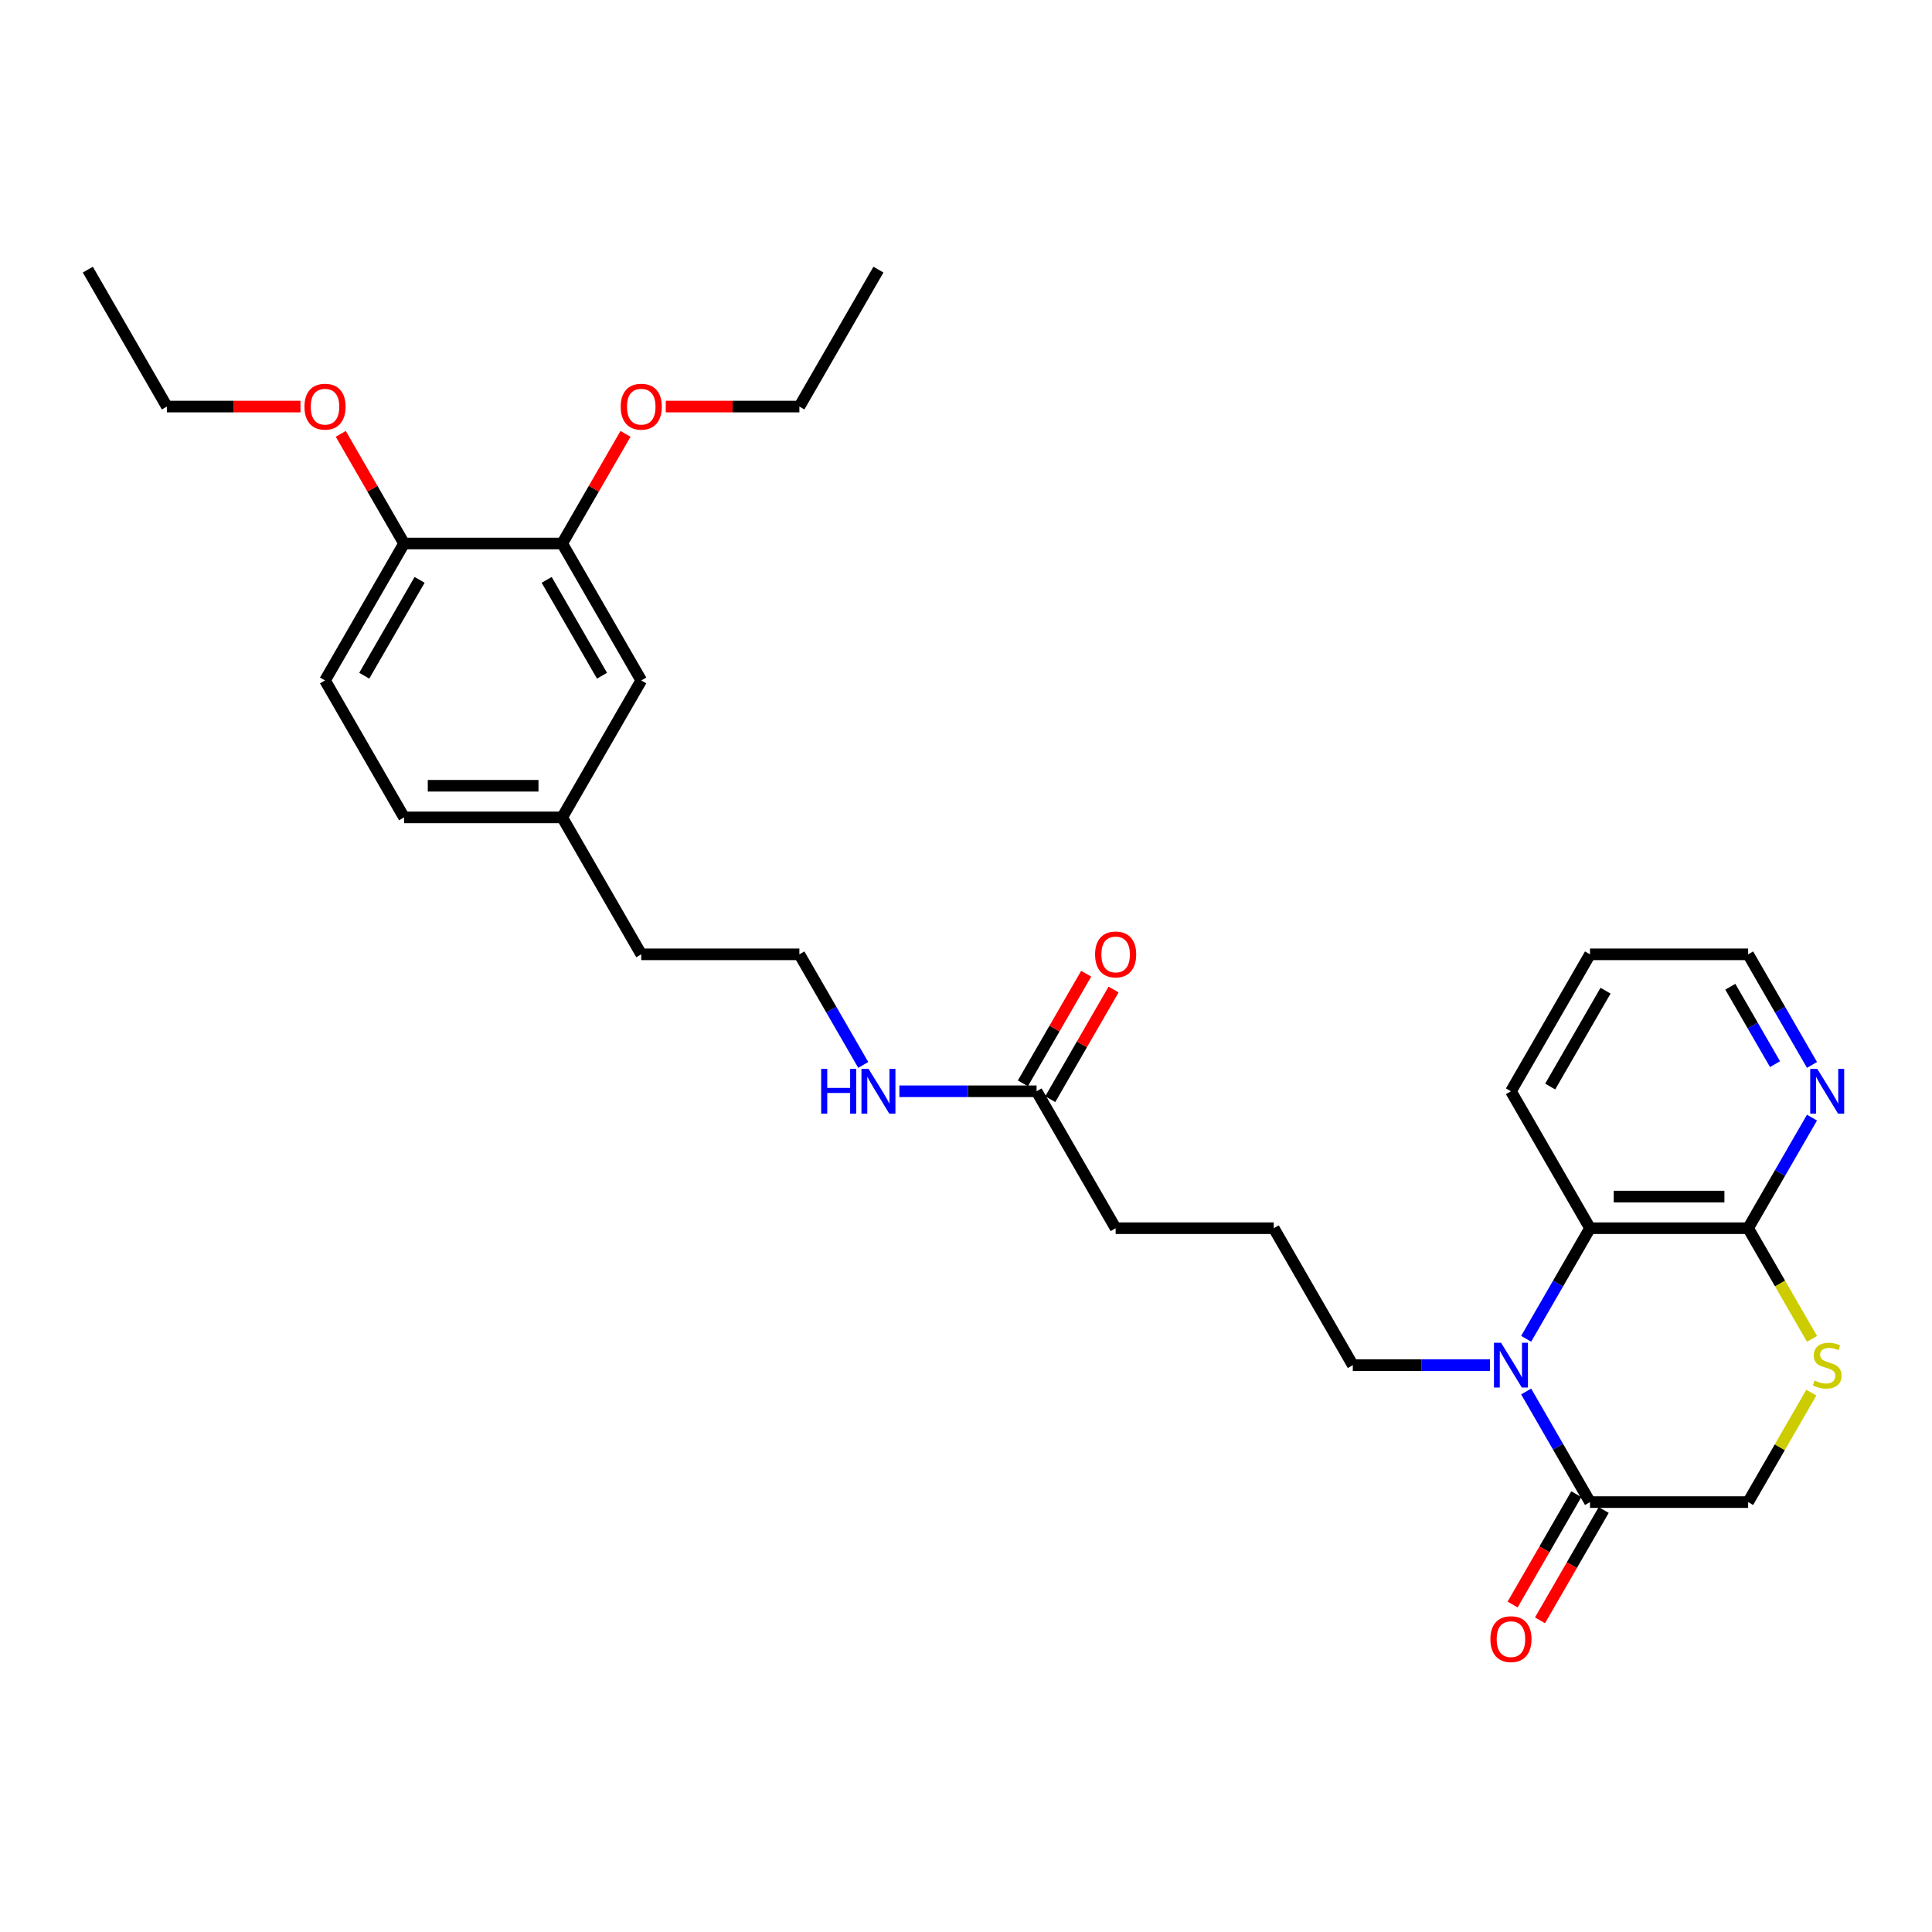 <?xml version='1.0' encoding='iso-8859-1'?>
<svg version='1.1' baseProfile='full'
              xmlns='http://www.w3.org/2000/svg'
                      xmlns:rdkit='http://www.rdkit.org/xml'
                      xmlns:xlink='http://www.w3.org/1999/xlink'
                  xml:space='preserve'
width='1000px' height='1000px' viewBox='0 0 1000 1000'>
<!-- END OF HEADER -->
<rect style='opacity:1.0;fill:#FFFFFF;stroke:none' width='1000' height='1000' x='0' y='0'> </rect>
<path class='bond-0' d='M 789.937,720.236 L 806.462,748.859' style='fill:none;fill-rule:evenodd;stroke:#0000FF;stroke-width:6px;stroke-linecap:butt;stroke-linejoin:miter;stroke-opacity:1' />
<path class='bond-0' d='M 806.462,748.859 L 822.987,777.481' style='fill:none;fill-rule:evenodd;stroke:#000000;stroke-width:6px;stroke-linecap:butt;stroke-linejoin:miter;stroke-opacity:1' />
<path class='bond-1' d='M 789.937,692.965 L 806.462,664.343' style='fill:none;fill-rule:evenodd;stroke:#0000FF;stroke-width:6px;stroke-linecap:butt;stroke-linejoin:miter;stroke-opacity:1' />
<path class='bond-1' d='M 806.462,664.343 L 822.987,635.72' style='fill:none;fill-rule:evenodd;stroke:#000000;stroke-width:6px;stroke-linecap:butt;stroke-linejoin:miter;stroke-opacity:1' />
<path class='bond-14' d='M 771.228,706.601 L 735.723,706.601' style='fill:none;fill-rule:evenodd;stroke:#0000FF;stroke-width:6px;stroke-linecap:butt;stroke-linejoin:miter;stroke-opacity:1' />
<path class='bond-14' d='M 735.723,706.601 L 700.219,706.601' style='fill:none;fill-rule:evenodd;stroke:#000000;stroke-width:6px;stroke-linecap:butt;stroke-linejoin:miter;stroke-opacity:1' />
<path class='bond-4' d='M 822.987,777.481 L 904.832,777.481' style='fill:none;fill-rule:evenodd;stroke:#000000;stroke-width:6px;stroke-linecap:butt;stroke-linejoin:miter;stroke-opacity:1' />
<path class='bond-9' d='M 815.899,773.389 L 799.412,801.946' style='fill:none;fill-rule:evenodd;stroke:#000000;stroke-width:6px;stroke-linecap:butt;stroke-linejoin:miter;stroke-opacity:1' />
<path class='bond-9' d='M 799.412,801.946 L 782.924,830.503' style='fill:none;fill-rule:evenodd;stroke:#FF0000;stroke-width:6px;stroke-linecap:butt;stroke-linejoin:miter;stroke-opacity:1' />
<path class='bond-9' d='M 830.075,781.573 L 813.588,810.13' style='fill:none;fill-rule:evenodd;stroke:#000000;stroke-width:6px;stroke-linecap:butt;stroke-linejoin:miter;stroke-opacity:1' />
<path class='bond-9' d='M 813.588,810.13 L 797.1,838.687' style='fill:none;fill-rule:evenodd;stroke:#FF0000;stroke-width:6px;stroke-linecap:butt;stroke-linejoin:miter;stroke-opacity:1' />
<path class='bond-2' d='M 822.987,635.72 L 904.832,635.72' style='fill:none;fill-rule:evenodd;stroke:#000000;stroke-width:6px;stroke-linecap:butt;stroke-linejoin:miter;stroke-opacity:1' />
<path class='bond-2' d='M 835.264,619.351 L 892.556,619.351' style='fill:none;fill-rule:evenodd;stroke:#000000;stroke-width:6px;stroke-linecap:butt;stroke-linejoin:miter;stroke-opacity:1' />
<path class='bond-20' d='M 822.987,635.72 L 782.064,564.84' style='fill:none;fill-rule:evenodd;stroke:#000000;stroke-width:6px;stroke-linecap:butt;stroke-linejoin:miter;stroke-opacity:1' />
<path class='bond-3' d='M 904.832,635.72 L 921.367,664.359' style='fill:none;fill-rule:evenodd;stroke:#000000;stroke-width:6px;stroke-linecap:butt;stroke-linejoin:miter;stroke-opacity:1' />
<path class='bond-3' d='M 921.367,664.359 L 937.902,692.998' style='fill:none;fill-rule:evenodd;stroke:#CCCC00;stroke-width:6px;stroke-linecap:butt;stroke-linejoin:miter;stroke-opacity:1' />
<path class='bond-6' d='M 904.832,635.72 L 921.358,607.098' style='fill:none;fill-rule:evenodd;stroke:#000000;stroke-width:6px;stroke-linecap:butt;stroke-linejoin:miter;stroke-opacity:1' />
<path class='bond-6' d='M 921.358,607.098 L 937.883,578.476' style='fill:none;fill-rule:evenodd;stroke:#0000FF;stroke-width:6px;stroke-linecap:butt;stroke-linejoin:miter;stroke-opacity:1' />
<path class='bond-30' d='M 937.543,720.825 L 921.188,749.153' style='fill:none;fill-rule:evenodd;stroke:#CCCC00;stroke-width:6px;stroke-linecap:butt;stroke-linejoin:miter;stroke-opacity:1' />
<path class='bond-30' d='M 921.188,749.153 L 904.832,777.481' style='fill:none;fill-rule:evenodd;stroke:#000000;stroke-width:6px;stroke-linecap:butt;stroke-linejoin:miter;stroke-opacity:1' />
<path class='bond-5' d='M 290.991,281.319 L 331.914,352.199' style='fill:none;fill-rule:evenodd;stroke:#000000;stroke-width:6px;stroke-linecap:butt;stroke-linejoin:miter;stroke-opacity:1' />
<path class='bond-5' d='M 282.953,300.136 L 311.599,349.752' style='fill:none;fill-rule:evenodd;stroke:#000000;stroke-width:6px;stroke-linecap:butt;stroke-linejoin:miter;stroke-opacity:1' />
<path class='bond-17' d='M 290.991,281.319 L 307.374,252.942' style='fill:none;fill-rule:evenodd;stroke:#000000;stroke-width:6px;stroke-linecap:butt;stroke-linejoin:miter;stroke-opacity:1' />
<path class='bond-17' d='M 307.374,252.942 L 323.758,224.565' style='fill:none;fill-rule:evenodd;stroke:#FF0000;stroke-width:6px;stroke-linecap:butt;stroke-linejoin:miter;stroke-opacity:1' />
<path class='bond-32' d='M 290.991,281.319 L 209.146,281.319' style='fill:none;fill-rule:evenodd;stroke:#000000;stroke-width:6px;stroke-linecap:butt;stroke-linejoin:miter;stroke-opacity:1' />
<path class='bond-31' d='M 937.883,551.205 L 921.358,522.582' style='fill:none;fill-rule:evenodd;stroke:#0000FF;stroke-width:6px;stroke-linecap:butt;stroke-linejoin:miter;stroke-opacity:1' />
<path class='bond-31' d='M 921.358,522.582 L 904.832,493.96' style='fill:none;fill-rule:evenodd;stroke:#000000;stroke-width:6px;stroke-linecap:butt;stroke-linejoin:miter;stroke-opacity:1' />
<path class='bond-31' d='M 918.749,550.802 L 907.182,530.767' style='fill:none;fill-rule:evenodd;stroke:#0000FF;stroke-width:6px;stroke-linecap:butt;stroke-linejoin:miter;stroke-opacity:1' />
<path class='bond-31' d='M 907.182,530.767 L 895.614,510.731' style='fill:none;fill-rule:evenodd;stroke:#000000;stroke-width:6px;stroke-linecap:butt;stroke-linejoin:miter;stroke-opacity:1' />
<path class='bond-7' d='M 536.528,564.84 L 577.45,635.72' style='fill:none;fill-rule:evenodd;stroke:#000000;stroke-width:6px;stroke-linecap:butt;stroke-linejoin:miter;stroke-opacity:1' />
<path class='bond-11' d='M 543.616,568.932 L 559.999,540.555' style='fill:none;fill-rule:evenodd;stroke:#000000;stroke-width:6px;stroke-linecap:butt;stroke-linejoin:miter;stroke-opacity:1' />
<path class='bond-11' d='M 559.999,540.555 L 576.382,512.179' style='fill:none;fill-rule:evenodd;stroke:#FF0000;stroke-width:6px;stroke-linecap:butt;stroke-linejoin:miter;stroke-opacity:1' />
<path class='bond-11' d='M 529.44,560.748 L 545.823,532.371' style='fill:none;fill-rule:evenodd;stroke:#000000;stroke-width:6px;stroke-linecap:butt;stroke-linejoin:miter;stroke-opacity:1' />
<path class='bond-11' d='M 545.823,532.371 L 562.206,503.994' style='fill:none;fill-rule:evenodd;stroke:#FF0000;stroke-width:6px;stroke-linecap:butt;stroke-linejoin:miter;stroke-opacity:1' />
<path class='bond-13' d='M 536.528,564.84 L 501.023,564.84' style='fill:none;fill-rule:evenodd;stroke:#000000;stroke-width:6px;stroke-linecap:butt;stroke-linejoin:miter;stroke-opacity:1' />
<path class='bond-13' d='M 501.023,564.84 L 465.518,564.84' style='fill:none;fill-rule:evenodd;stroke:#0000FF;stroke-width:6px;stroke-linecap:butt;stroke-linejoin:miter;stroke-opacity:1' />
<path class='bond-8' d='M 209.146,281.319 L 168.223,352.199' style='fill:none;fill-rule:evenodd;stroke:#000000;stroke-width:6px;stroke-linecap:butt;stroke-linejoin:miter;stroke-opacity:1' />
<path class='bond-8' d='M 217.183,300.136 L 188.537,349.752' style='fill:none;fill-rule:evenodd;stroke:#000000;stroke-width:6px;stroke-linecap:butt;stroke-linejoin:miter;stroke-opacity:1' />
<path class='bond-18' d='M 209.146,281.319 L 192.762,252.942' style='fill:none;fill-rule:evenodd;stroke:#000000;stroke-width:6px;stroke-linecap:butt;stroke-linejoin:miter;stroke-opacity:1' />
<path class='bond-18' d='M 192.762,252.942 L 176.379,224.565' style='fill:none;fill-rule:evenodd;stroke:#FF0000;stroke-width:6px;stroke-linecap:butt;stroke-linejoin:miter;stroke-opacity:1' />
<path class='bond-10' d='M 331.914,352.199 L 290.991,423.08' style='fill:none;fill-rule:evenodd;stroke:#000000;stroke-width:6px;stroke-linecap:butt;stroke-linejoin:miter;stroke-opacity:1' />
<path class='bond-12' d='M 168.223,352.199 L 209.146,423.08' style='fill:none;fill-rule:evenodd;stroke:#000000;stroke-width:6px;stroke-linecap:butt;stroke-linejoin:miter;stroke-opacity:1' />
<path class='bond-19' d='M 446.81,551.205 L 430.285,522.582' style='fill:none;fill-rule:evenodd;stroke:#0000FF;stroke-width:6px;stroke-linecap:butt;stroke-linejoin:miter;stroke-opacity:1' />
<path class='bond-19' d='M 430.285,522.582 L 413.759,493.96' style='fill:none;fill-rule:evenodd;stroke:#000000;stroke-width:6px;stroke-linecap:butt;stroke-linejoin:miter;stroke-opacity:1' />
<path class='bond-21' d='M 700.219,706.601 L 659.296,635.72' style='fill:none;fill-rule:evenodd;stroke:#000000;stroke-width:6px;stroke-linecap:butt;stroke-linejoin:miter;stroke-opacity:1' />
<path class='bond-15' d='M 290.991,423.08 L 331.914,493.96' style='fill:none;fill-rule:evenodd;stroke:#000000;stroke-width:6px;stroke-linecap:butt;stroke-linejoin:miter;stroke-opacity:1' />
<path class='bond-16' d='M 290.991,423.08 L 209.146,423.08' style='fill:none;fill-rule:evenodd;stroke:#000000;stroke-width:6px;stroke-linecap:butt;stroke-linejoin:miter;stroke-opacity:1' />
<path class='bond-16' d='M 278.714,406.71 L 221.422,406.71' style='fill:none;fill-rule:evenodd;stroke:#000000;stroke-width:6px;stroke-linecap:butt;stroke-linejoin:miter;stroke-opacity:1' />
<path class='bond-25' d='M 344.6,210.439 L 379.18,210.439' style='fill:none;fill-rule:evenodd;stroke:#FF0000;stroke-width:6px;stroke-linecap:butt;stroke-linejoin:miter;stroke-opacity:1' />
<path class='bond-25' d='M 379.18,210.439 L 413.759,210.439' style='fill:none;fill-rule:evenodd;stroke:#000000;stroke-width:6px;stroke-linecap:butt;stroke-linejoin:miter;stroke-opacity:1' />
<path class='bond-26' d='M 155.537,210.439 L 120.957,210.439' style='fill:none;fill-rule:evenodd;stroke:#FF0000;stroke-width:6px;stroke-linecap:butt;stroke-linejoin:miter;stroke-opacity:1' />
<path class='bond-26' d='M 120.957,210.439 L 86.377,210.439' style='fill:none;fill-rule:evenodd;stroke:#000000;stroke-width:6px;stroke-linecap:butt;stroke-linejoin:miter;stroke-opacity:1' />
<path class='bond-24' d='M 413.759,493.96 L 331.914,493.96' style='fill:none;fill-rule:evenodd;stroke:#000000;stroke-width:6px;stroke-linecap:butt;stroke-linejoin:miter;stroke-opacity:1' />
<path class='bond-27' d='M 782.064,564.84 L 822.987,493.96' style='fill:none;fill-rule:evenodd;stroke:#000000;stroke-width:6px;stroke-linecap:butt;stroke-linejoin:miter;stroke-opacity:1' />
<path class='bond-27' d='M 802.379,562.393 L 831.025,512.776' style='fill:none;fill-rule:evenodd;stroke:#000000;stroke-width:6px;stroke-linecap:butt;stroke-linejoin:miter;stroke-opacity:1' />
<path class='bond-22' d='M 659.296,635.72 L 577.45,635.72' style='fill:none;fill-rule:evenodd;stroke:#000000;stroke-width:6px;stroke-linecap:butt;stroke-linejoin:miter;stroke-opacity:1' />
<path class='bond-23' d='M 904.832,493.96 L 822.987,493.96' style='fill:none;fill-rule:evenodd;stroke:#000000;stroke-width:6px;stroke-linecap:butt;stroke-linejoin:miter;stroke-opacity:1' />
<path class='bond-28' d='M 413.759,210.439 L 454.682,139.558' style='fill:none;fill-rule:evenodd;stroke:#000000;stroke-width:6px;stroke-linecap:butt;stroke-linejoin:miter;stroke-opacity:1' />
<path class='bond-29' d='M 86.377,210.439 L 45.455,139.558' style='fill:none;fill-rule:evenodd;stroke:#000000;stroke-width:6px;stroke-linecap:butt;stroke-linejoin:miter;stroke-opacity:1' />
<path  class='atom-0' d='M 776.941 695.011
L 784.536 707.288
Q 785.289 708.5, 786.5 710.693
Q 787.712 712.886, 787.777 713.017
L 787.777 695.011
L 790.854 695.011
L 790.854 718.19
L 787.679 718.19
L 779.527 704.767
Q 778.578 703.196, 777.563 701.395
Q 776.581 699.595, 776.286 699.038
L 776.286 718.19
L 773.274 718.19
L 773.274 695.011
L 776.941 695.011
' fill='#0000FF'/>
<path  class='atom-4' d='M 939.208 714.556
Q 939.47 714.654, 940.55 715.113
Q 941.63 715.571, 942.809 715.866
Q 944.02 716.128, 945.199 716.128
Q 947.392 716.128, 948.669 715.08
Q 949.946 714, 949.946 712.133
Q 949.946 710.857, 949.291 710.071
Q 948.669 709.285, 947.687 708.86
Q 946.705 708.434, 945.068 707.943
Q 943.005 707.321, 941.761 706.732
Q 940.55 706.142, 939.666 704.898
Q 938.815 703.654, 938.815 701.559
Q 938.815 698.645, 940.779 696.845
Q 942.776 695.044, 946.705 695.044
Q 949.389 695.044, 952.434 696.321
L 951.681 698.842
Q 948.898 697.696, 946.803 697.696
Q 944.544 697.696, 943.3 698.645
Q 942.056 699.562, 942.089 701.166
Q 942.089 702.41, 942.711 703.163
Q 943.365 703.916, 944.282 704.342
Q 945.231 704.767, 946.803 705.258
Q 948.898 705.913, 950.142 706.568
Q 951.386 707.223, 952.27 708.565
Q 953.187 709.875, 953.187 712.133
Q 953.187 715.342, 951.026 717.077
Q 948.898 718.779, 945.33 718.779
Q 943.267 718.779, 941.696 718.321
Q 940.157 717.895, 938.324 717.142
L 939.208 714.556
' fill='#CCCC00'/>
<path  class='atom-7' d='M 940.632 553.251
L 948.227 565.528
Q 948.98 566.739, 950.191 568.932
Q 951.403 571.126, 951.468 571.257
L 951.468 553.251
L 954.545 553.251
L 954.545 576.429
L 951.37 576.429
L 943.218 563.007
Q 942.269 561.435, 941.254 559.635
Q 940.272 557.834, 939.977 557.278
L 939.977 576.429
L 936.965 576.429
L 936.965 553.251
L 940.632 553.251
' fill='#0000FF'/>
<path  class='atom-10' d='M 771.424 848.427
Q 771.424 842.861, 774.174 839.751
Q 776.924 836.641, 782.064 836.641
Q 787.204 836.641, 789.954 839.751
Q 792.704 842.861, 792.704 848.427
Q 792.704 854.058, 789.921 857.266
Q 787.139 860.442, 782.064 860.442
Q 776.957 860.442, 774.174 857.266
Q 771.424 854.09, 771.424 848.427
M 782.064 857.823
Q 785.6 857.823, 787.499 855.465
Q 789.43 853.076, 789.43 848.427
Q 789.43 843.876, 787.499 841.584
Q 785.6 839.26, 782.064 839.26
Q 778.528 839.26, 776.597 841.552
Q 774.698 843.843, 774.698 848.427
Q 774.698 853.108, 776.597 855.465
Q 778.528 857.823, 782.064 857.823
' fill='#FF0000'/>
<path  class='atom-12' d='M 566.81 494.025
Q 566.81 488.46, 569.561 485.35
Q 572.311 482.24, 577.45 482.24
Q 582.59 482.24, 585.34 485.35
Q 588.09 488.46, 588.09 494.025
Q 588.09 499.656, 585.308 502.865
Q 582.525 506.04, 577.45 506.04
Q 572.343 506.04, 569.561 502.865
Q 566.81 499.689, 566.81 494.025
M 577.45 503.421
Q 580.986 503.421, 582.885 501.064
Q 584.817 498.674, 584.817 494.025
Q 584.817 489.475, 582.885 487.183
Q 580.986 484.859, 577.45 484.859
Q 573.915 484.859, 571.983 487.15
Q 570.084 489.442, 570.084 494.025
Q 570.084 498.707, 571.983 501.064
Q 573.915 503.421, 577.45 503.421
' fill='#FF0000'/>
<path  class='atom-14' d='M 425.038 553.251
L 428.181 553.251
L 428.181 563.105
L 440.032 563.105
L 440.032 553.251
L 443.175 553.251
L 443.175 576.429
L 440.032 576.429
L 440.032 565.724
L 428.181 565.724
L 428.181 576.429
L 425.038 576.429
L 425.038 553.251
' fill='#0000FF'/>
<path  class='atom-14' d='M 449.559 553.251
L 457.154 565.528
Q 457.907 566.739, 459.118 568.932
Q 460.329 571.126, 460.395 571.257
L 460.395 553.251
L 463.472 553.251
L 463.472 576.429
L 460.297 576.429
L 452.145 563.007
Q 451.196 561.435, 450.181 559.635
Q 449.198 557.834, 448.904 557.278
L 448.904 576.429
L 445.892 576.429
L 445.892 553.251
L 449.559 553.251
' fill='#0000FF'/>
<path  class='atom-18' d='M 321.274 210.504
Q 321.274 204.939, 324.024 201.828
Q 326.774 198.718, 331.914 198.718
Q 337.054 198.718, 339.804 201.828
Q 342.554 204.939, 342.554 210.504
Q 342.554 216.135, 339.771 219.343
Q 336.988 222.519, 331.914 222.519
Q 326.807 222.519, 324.024 219.343
Q 321.274 216.168, 321.274 210.504
M 331.914 219.9
Q 335.45 219.9, 337.348 217.543
Q 339.28 215.153, 339.28 210.504
Q 339.28 205.953, 337.348 203.662
Q 335.45 201.337, 331.914 201.337
Q 328.378 201.337, 326.447 203.629
Q 324.548 205.921, 324.548 210.504
Q 324.548 215.186, 326.447 217.543
Q 328.378 219.9, 331.914 219.9
' fill='#FF0000'/>
<path  class='atom-19' d='M 157.583 210.504
Q 157.583 204.939, 160.333 201.828
Q 163.083 198.718, 168.223 198.718
Q 173.363 198.718, 176.113 201.828
Q 178.863 204.939, 178.863 210.504
Q 178.863 216.135, 176.08 219.343
Q 173.297 222.519, 168.223 222.519
Q 163.116 222.519, 160.333 219.343
Q 157.583 216.168, 157.583 210.504
M 168.223 219.9
Q 171.759 219.9, 173.657 217.543
Q 175.589 215.153, 175.589 210.504
Q 175.589 205.953, 173.657 203.662
Q 171.759 201.337, 168.223 201.337
Q 164.687 201.337, 162.756 203.629
Q 160.857 205.921, 160.857 210.504
Q 160.857 215.186, 162.756 217.543
Q 164.687 219.9, 168.223 219.9
' fill='#FF0000'/>
</svg>
